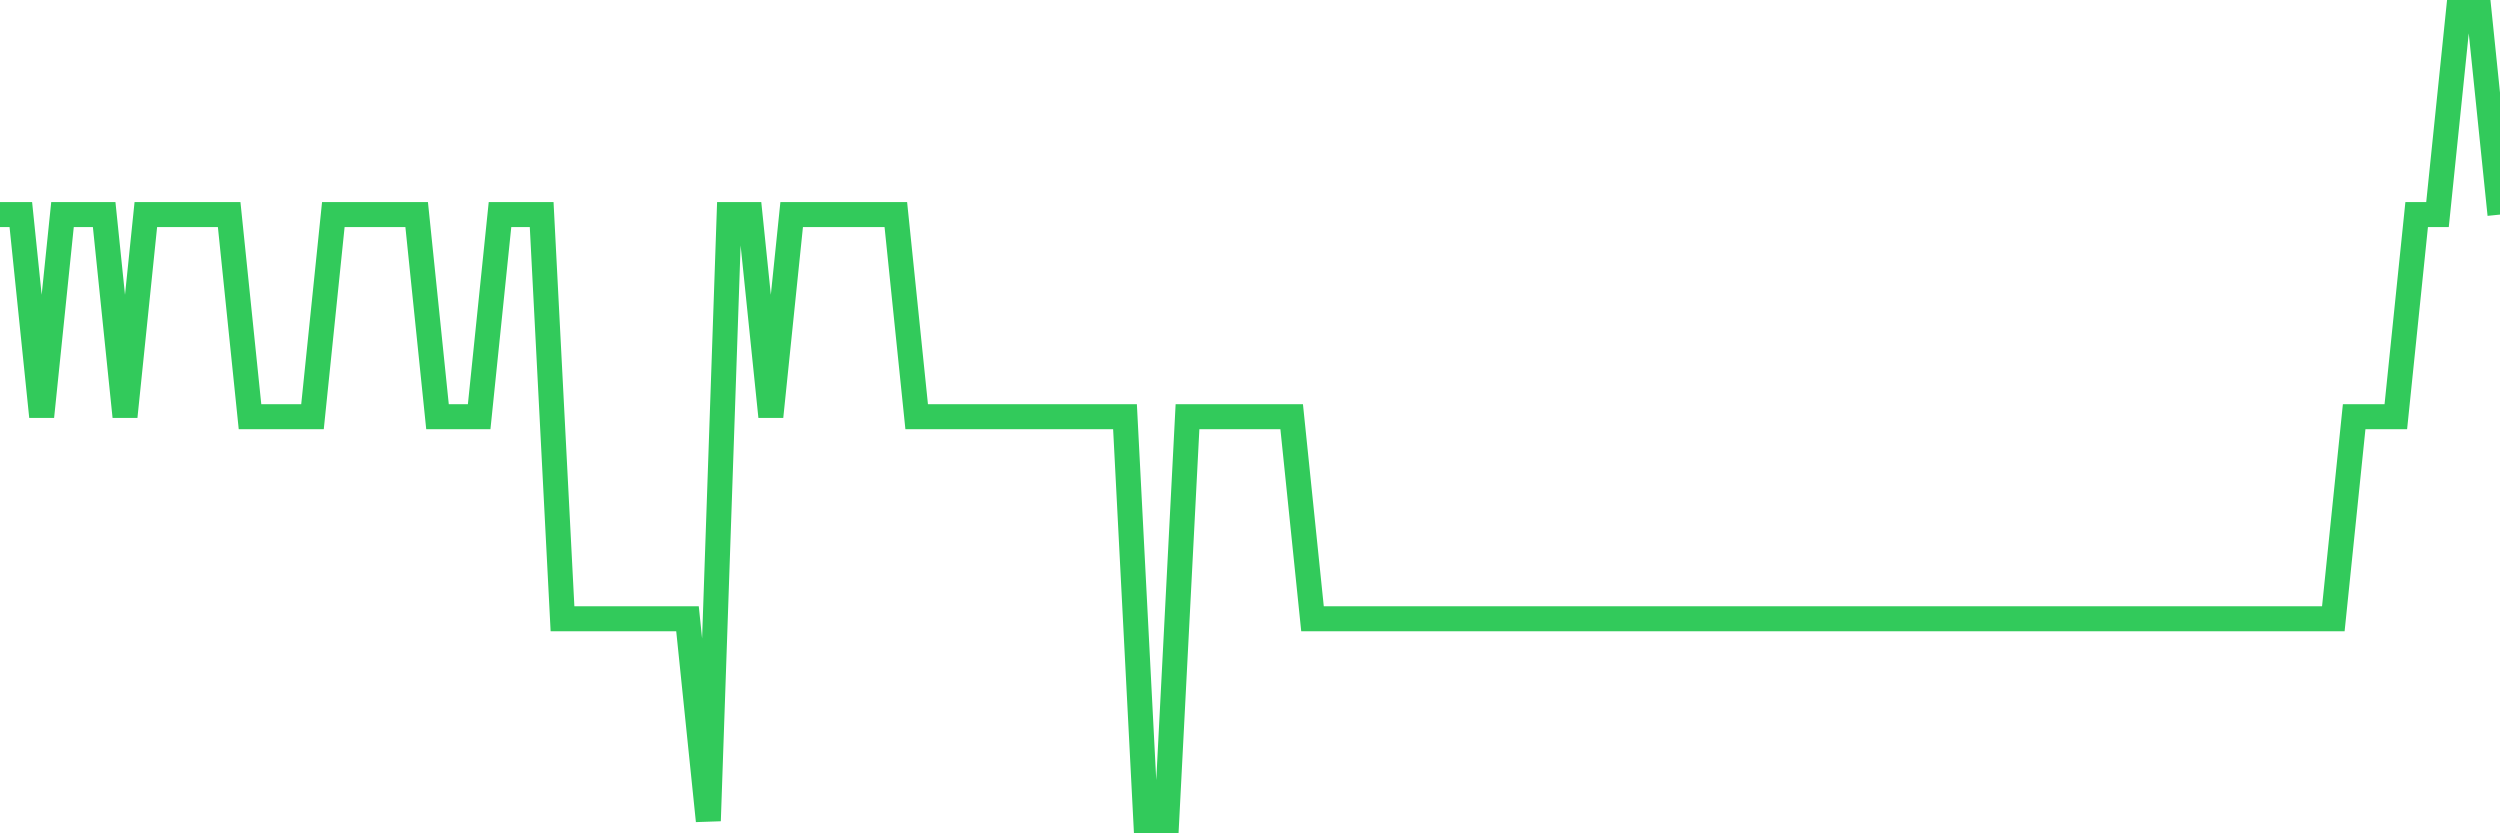 <svg
  xmlns="http://www.w3.org/2000/svg"
  xmlns:xlink="http://www.w3.org/1999/xlink"
  width="120"
  height="40"
  viewBox="0 0 120 40"
  preserveAspectRatio="none"
>
  <polyline
    points="0,10.3 1,10.3 2,20 3,10.3 4,10.3 5,10.3 6,20 7,10.3 8,10.3 9,10.3 10,10.3 11,10.3 12,20 13,20 14,20 15,20 16,10.3 17,10.3 18,10.3 19,10.3 20,10.3 21,20 22,20 23,20 24,10.3 25,10.3 26,10.3 27,29.7 28,29.7 29,29.7 30,29.7 31,29.7 32,29.7 33,29.7 34,39.4 35,10.3 36,10.3 37,20 38,10.3 39,10.3 40,10.3 41,10.3 42,10.3 43,10.3 44,20 45,20 46,20 47,20 48,20 49,20 50,20 51,20 52,20 53,20 54,20 55,39.4 56,39.4 57,20 58,20 59,20 60,20 61,20 62,20 63,29.7 64,29.7 65,29.7 66,29.7 67,29.7 68,29.7 69,29.7 70,29.7 71,29.7 72,29.7 73,29.7 74,29.7 75,29.7 76,29.7 77,29.7 78,29.7 79,29.7 80,29.7 81,29.7 82,29.7 83,29.7 84,29.7 85,29.7 86,29.7 87,29.7 88,29.7 89,29.7 90,29.7 91,29.7 92,29.7 93,29.7 94,29.7 95,29.7 96,29.7 97,29.7 98,29.7 99,29.7 100,29.7 101,29.7 102,29.7 103,29.7 104,29.7 105,29.7 106,29.7 107,29.7 108,29.7 109,29.7 110,29.7 111,29.7 112,29.7 113,20 114,20 115,20 116,10.3 117,10.3 118,0.6 119,0.6 120,10.3"
    fill="none"
    stroke="#32ca5b"
    stroke-width="1.2"
  >
  </polyline>
</svg>